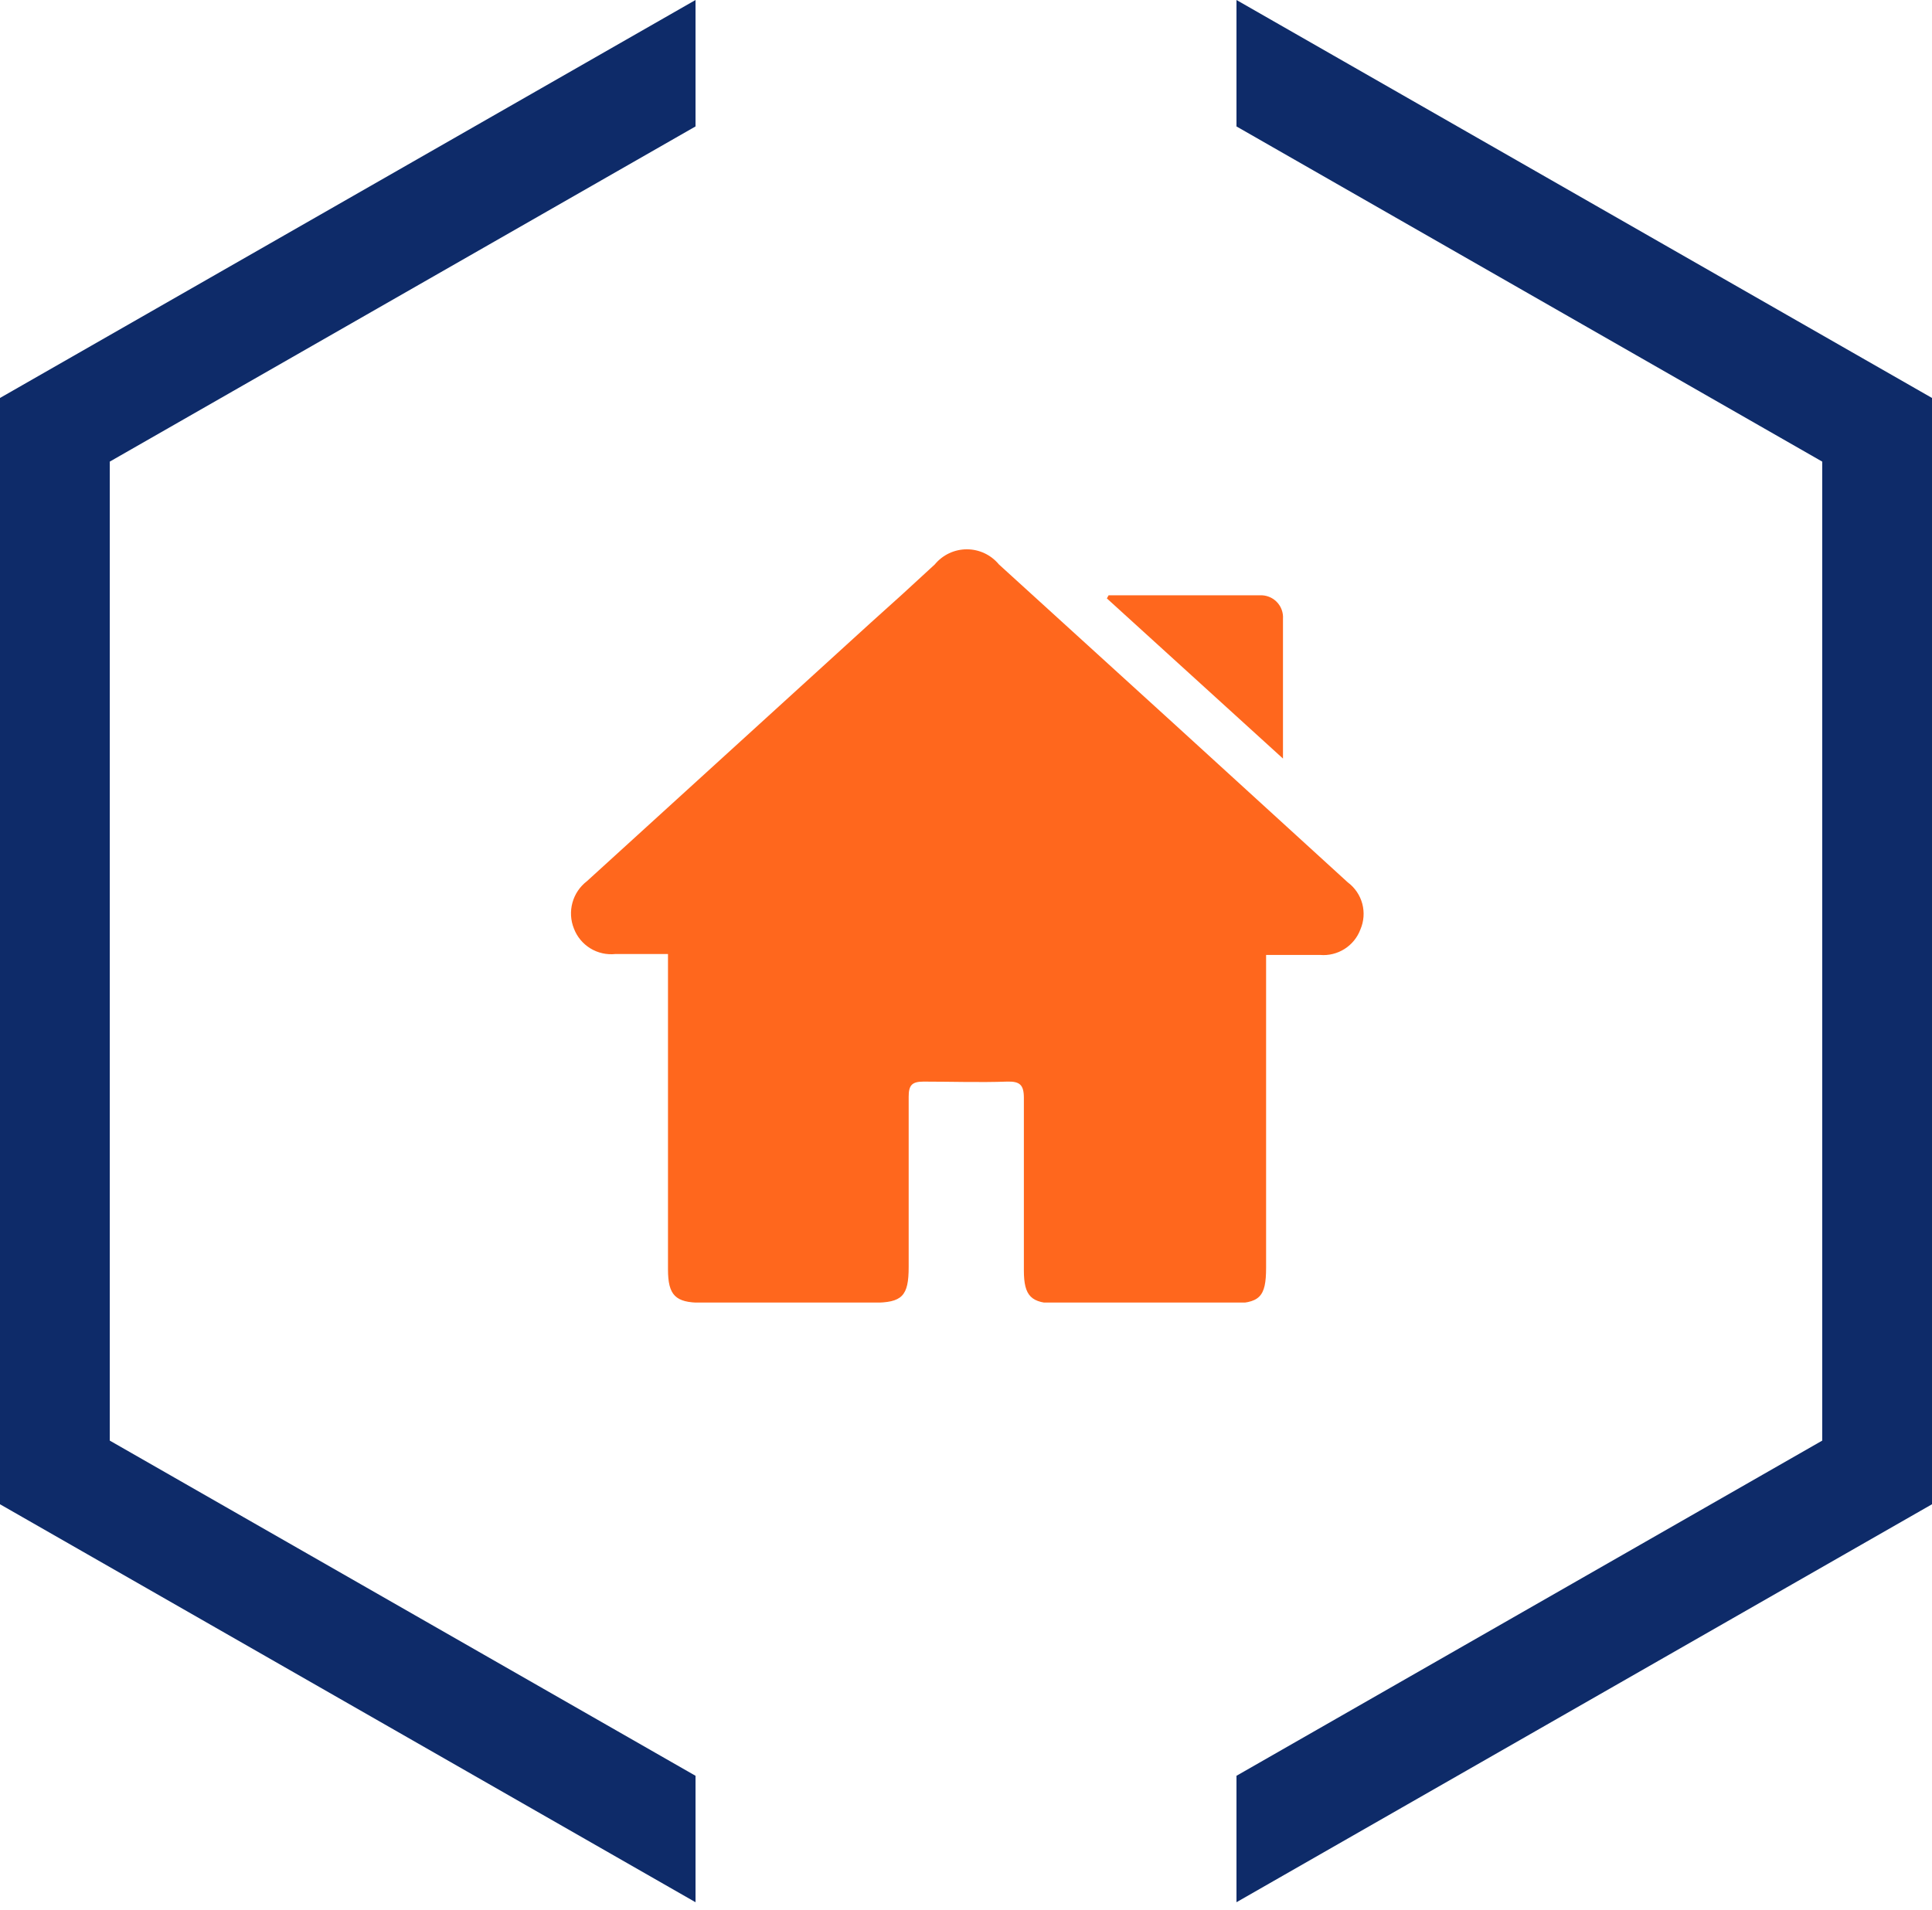 <svg xmlns="http://www.w3.org/2000/svg" width="88" height="87" viewBox="0 0 88 87" fill="none"><path fill-rule="evenodd" clip-rule="evenodd" d="M5 65.63L31.68 80.9V86.66L0 68.53V18.13L31.68 0V5.76L5 21.03V65.63ZM56.32 5.76V0L88 18.13V68.53L56.32 86.66V80.9L83 65.63V21.03L56.32 5.76Z" fill="#0E2B69"></path><g clip-path="url(#clip0_292_420)"><path d="M30.443 43.462H28.034C27.634 43.505 27.232 43.415 26.889 43.205C26.546 42.994 26.282 42.676 26.14 42.3C25.99 41.926 25.967 41.512 26.074 41.123C26.181 40.733 26.413 40.39 26.734 40.144L39.652 28.378C40.63 27.505 41.59 26.632 42.577 25.715C42.754 25.5 42.978 25.326 43.23 25.206C43.483 25.087 43.759 25.025 44.039 25.025C44.318 25.025 44.594 25.087 44.847 25.206C45.1 25.326 45.323 25.5 45.501 25.715C50.802 30.534 56.098 35.361 61.388 40.197C61.712 40.437 61.945 40.78 62.05 41.17C62.154 41.56 62.124 41.974 61.964 42.344C61.827 42.711 61.573 43.023 61.242 43.232C60.911 43.442 60.521 43.538 60.131 43.505C59.337 43.505 58.542 43.505 57.669 43.505V57.742C57.669 59.104 57.381 59.383 56.002 59.383H48.146C46.967 59.383 46.636 59.051 46.636 57.873C46.636 55.254 46.636 52.636 46.636 50.017C46.636 49.415 46.444 49.258 45.867 49.275C44.602 49.319 43.336 49.275 42.062 49.275C41.529 49.275 41.389 49.45 41.389 49.965C41.389 52.583 41.389 55.132 41.389 57.716C41.389 59.051 41.093 59.348 39.783 59.348H31.927C30.766 59.348 30.426 59.008 30.426 57.829V43.462H30.443Z" fill="#FF671D"></path><path d="M50.495 27.121C52.782 27.121 55.077 27.121 57.373 27.121C57.516 27.112 57.659 27.134 57.793 27.185C57.927 27.235 58.048 27.314 58.149 27.416C58.25 27.518 58.328 27.64 58.378 27.774C58.428 27.909 58.448 28.052 58.438 28.195C58.438 30.255 58.438 32.324 58.438 34.558L50.416 27.261L50.495 27.121Z" fill="#FF671D"></path></g><defs><clipPath id="clip0_292_420"><rect width="36.112" height="34.34" fill="white" transform="translate(26 25)"></rect></clipPath></defs></svg>